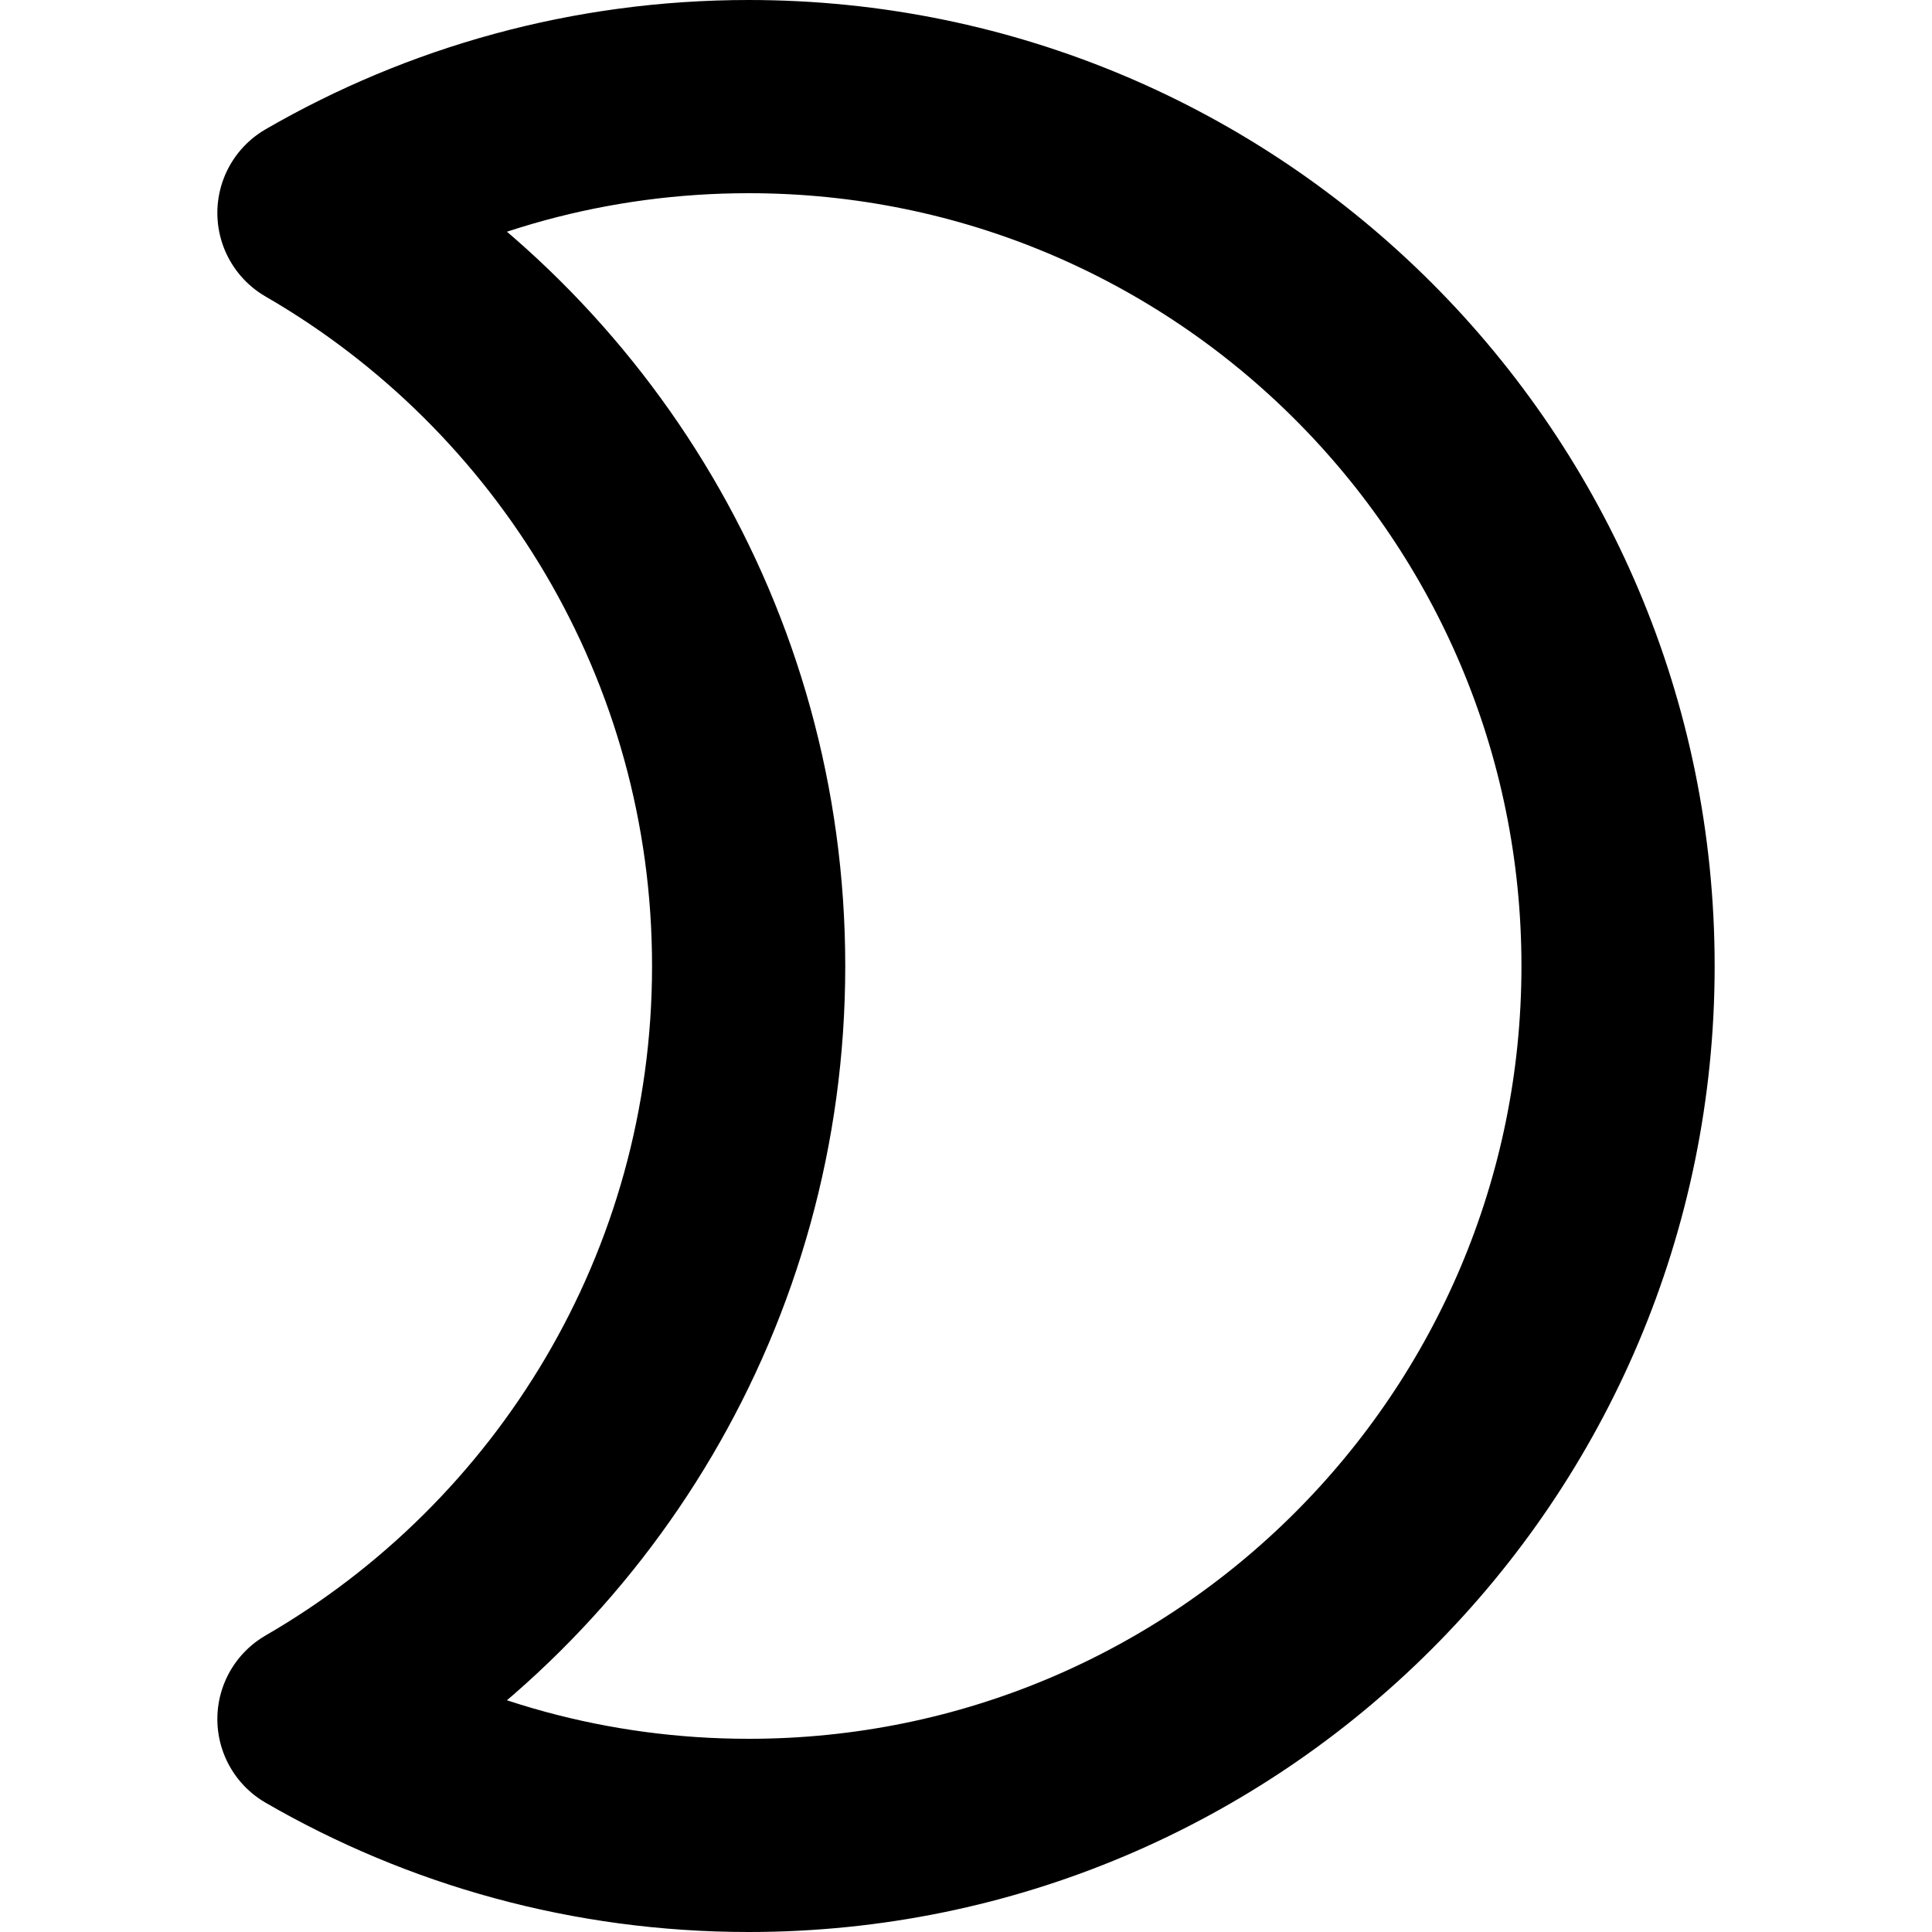 <?xml version="1.0" encoding="UTF-8"?>
<!-- Скачано с сайта svg4.ru / Downloaded from svg4.ru -->
<svg width="800px" height="800px" viewBox="-1.5 0 20 20" version="1.1" xmlns="http://www.w3.org/2000/svg" xmlns:xlink="http://www.w3.org/1999/xlink">
    <title>image / 31 - image, brightness, day, forecast, moon, night, weather icon</title>
    <g id="Free-Icons" stroke="none" stroke-width="1" fill="none" fill-rule="evenodd" stroke-linecap="round" stroke-linejoin="round">
        <g transform="translate(-603, -526)" id="Group" stroke="#000000" stroke-width="2">
            <g transform="translate(597, 524)" id="Shape">
                <path d="M7.75,19.796 C10.44,18.24 12.25,15.331 12.25,12 C12.25,8.669 10.44,5.76 7.75,4.204 C9.074,3.438 10.611,3 12.25,3 C17.221,3 21.25,7.029 21.25,12 C21.25,16.971 17.221,21 12.25,21 C10.611,21 9.074,20.562 7.75,19.796 L7.75,19.796 Z">
</path>
            </g>
        </g>
    </g>
</svg>